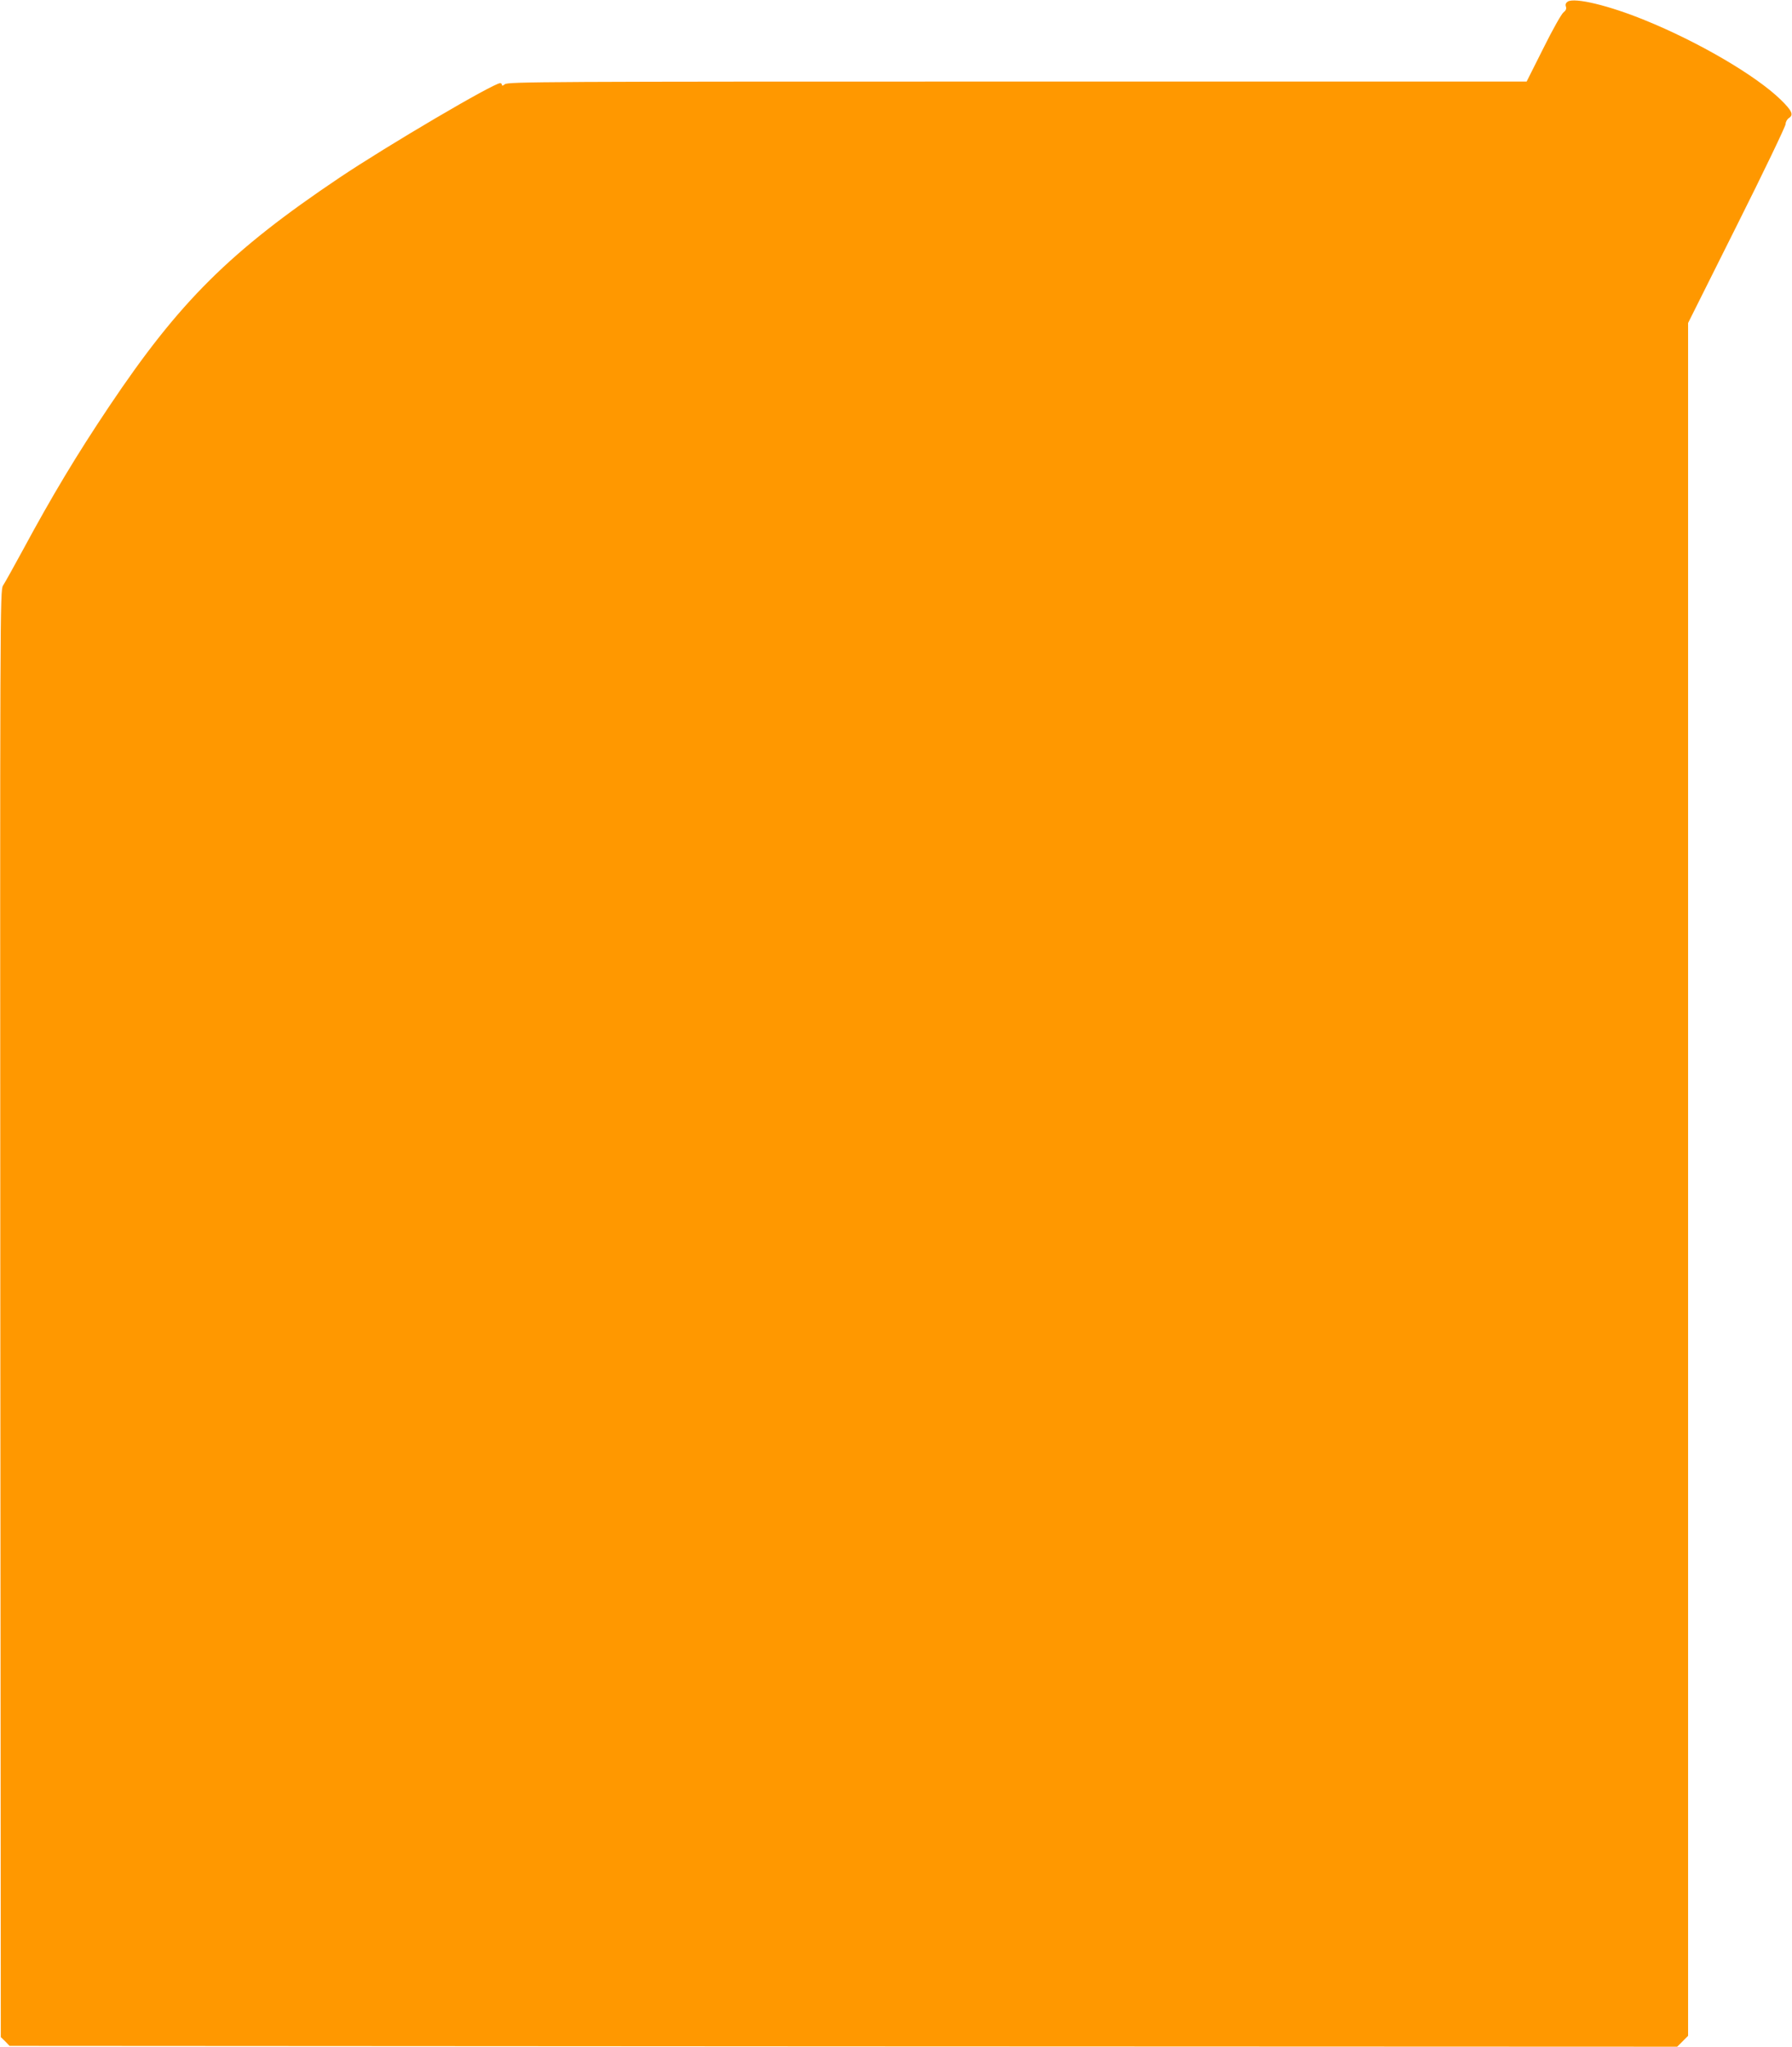 <?xml version="1.0" standalone="no"?>
<!DOCTYPE svg PUBLIC "-//W3C//DTD SVG 20010904//EN"
 "http://www.w3.org/TR/2001/REC-SVG-20010904/DTD/svg10.dtd">
<svg version="1.0" xmlns="http://www.w3.org/2000/svg"
 width="1121pt" height="1280pt" viewBox="0 0 1121 1280"
 preserveAspectRatio="xMidYMid meet">
<g transform="translate(0,1280) scale(0.1,-0.1)"
fill="#ff9800" stroke="none">
<path d="M9807 12790 c-12 -8 -16 -18 -11 -32 4 -14 -1 -24 -15 -35 -12 -8
-69 -109 -126 -224 l-105 -209 -3187 0 c-2951 0 -3188 -1 -3205 -17 -11 -9
-18 -11 -18 -5 0 7 -5 12 -11 12 -42 0 -710 -393 -1005 -591 -685 -460 -1002
-775 -1442 -1432 -203 -303 -355 -556 -539 -897 -58 -107 -114 -207 -124 -222
-19 -27 -19 -154 -17 -4552 l3 -4526 28 -27 27 -28 5216 -3 5216 -2 34 34 34
34 0 5356 0 5356 305 610 c168 335 305 621 305 634 0 13 9 30 21 38 31 20 19
45 -51 114 -155 151 -513 361 -851 498 -225 92 -438 143 -482 116z"/>
</g>
</svg>
